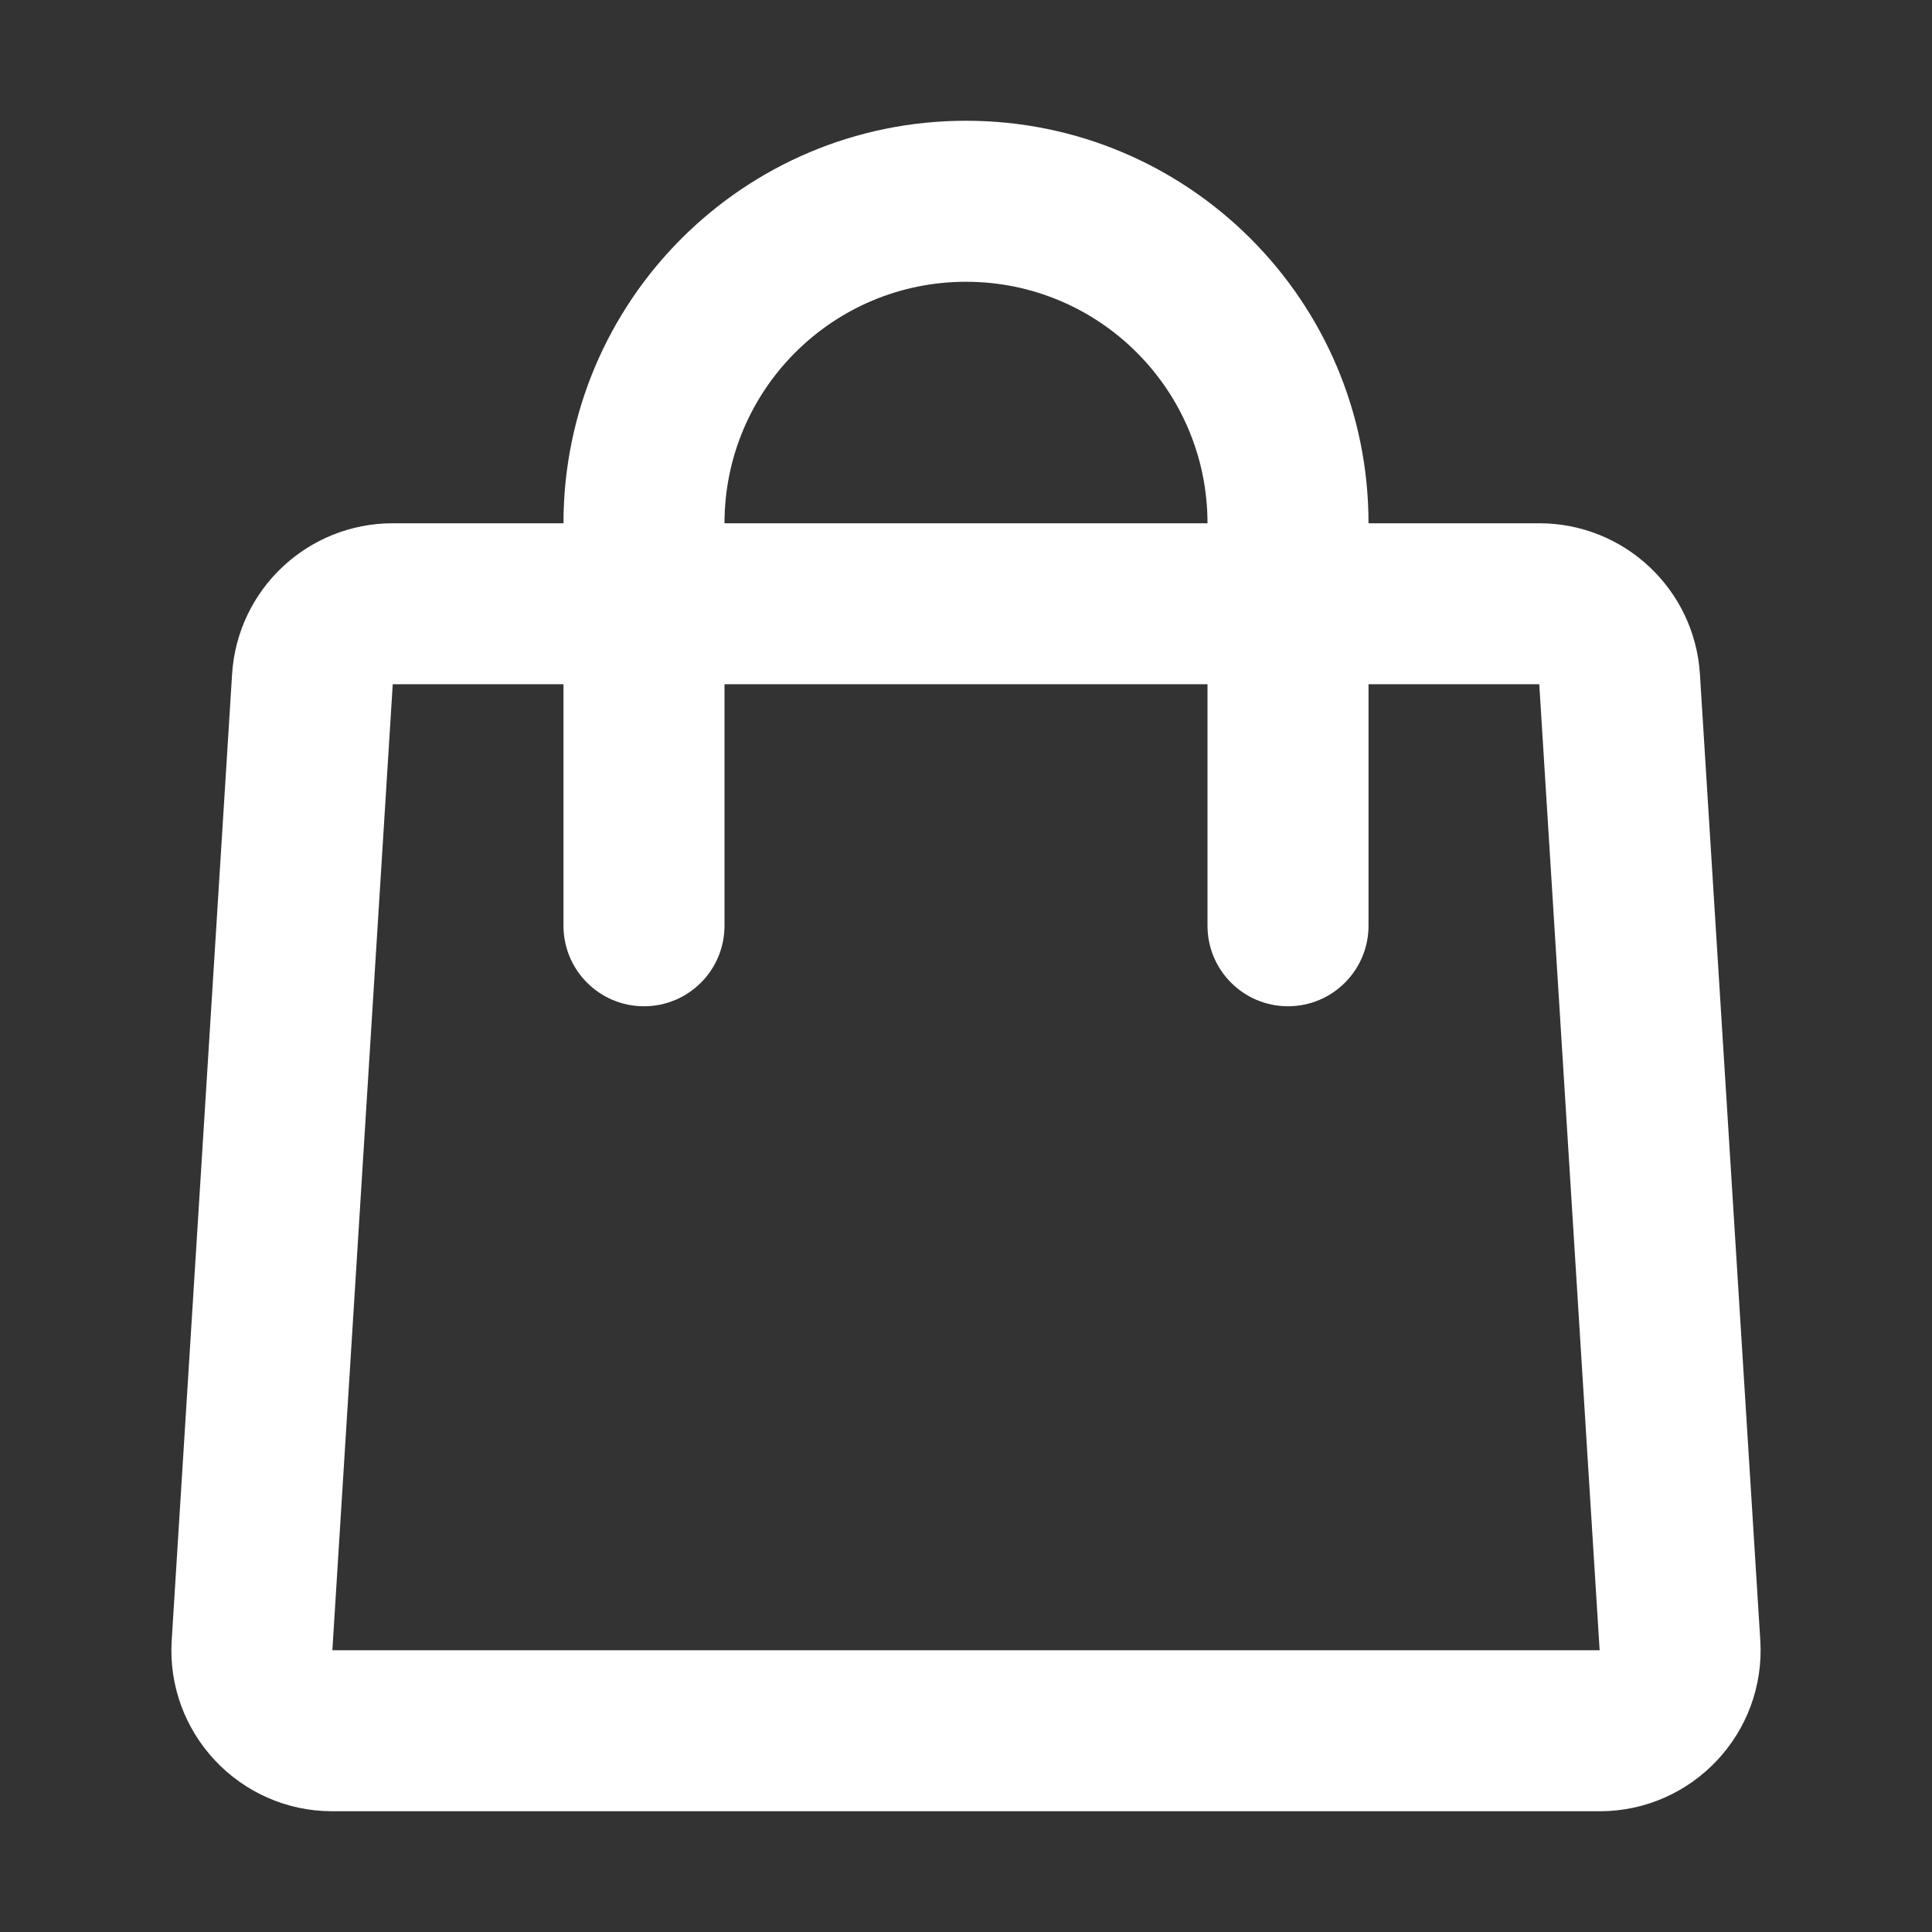 <svg width="32" height="32" viewBox="0 0 32 32" fill="none" xmlns="http://www.w3.org/2000/svg">
<rect x="0" y="0" width="32" height="32" fill="#333333" stroke="none"/>
<g id="bag-handle">
<path id="icon" fill-rule="evenodd" clip-rule="evenodd" d="M25.495 8.667H22.667C22.667 4.985 19.682 2 16 2C12.318 2 9.333 4.985 9.333 8.667H6.505C5.097 8.667 3.932 9.762 3.844 11.167L2.844 27.167C2.748 28.702 3.967 30 5.505 30H26.495C28.033 30 29.252 28.702 29.156 27.167L28.156 11.167C28.069 9.762 26.903 8.667 25.495 8.667ZM9.333 11.333H6.505L5.505 27.333H26.495L25.495 11.333H22.667V15.333C22.667 16.07 22.07 16.667 21.333 16.667C20.597 16.667 20 16.07 20 15.333V11.333H12V15.333C12 16.07 11.403 16.667 10.667 16.667C9.93 16.667 9.333 16.07 9.333 15.333V11.333ZM16 4.667C18.209 4.667 20 6.458 20 8.667H12C12 6.458 13.791 4.667 16 4.667Z" fill="white"/>
</g>
</svg>
